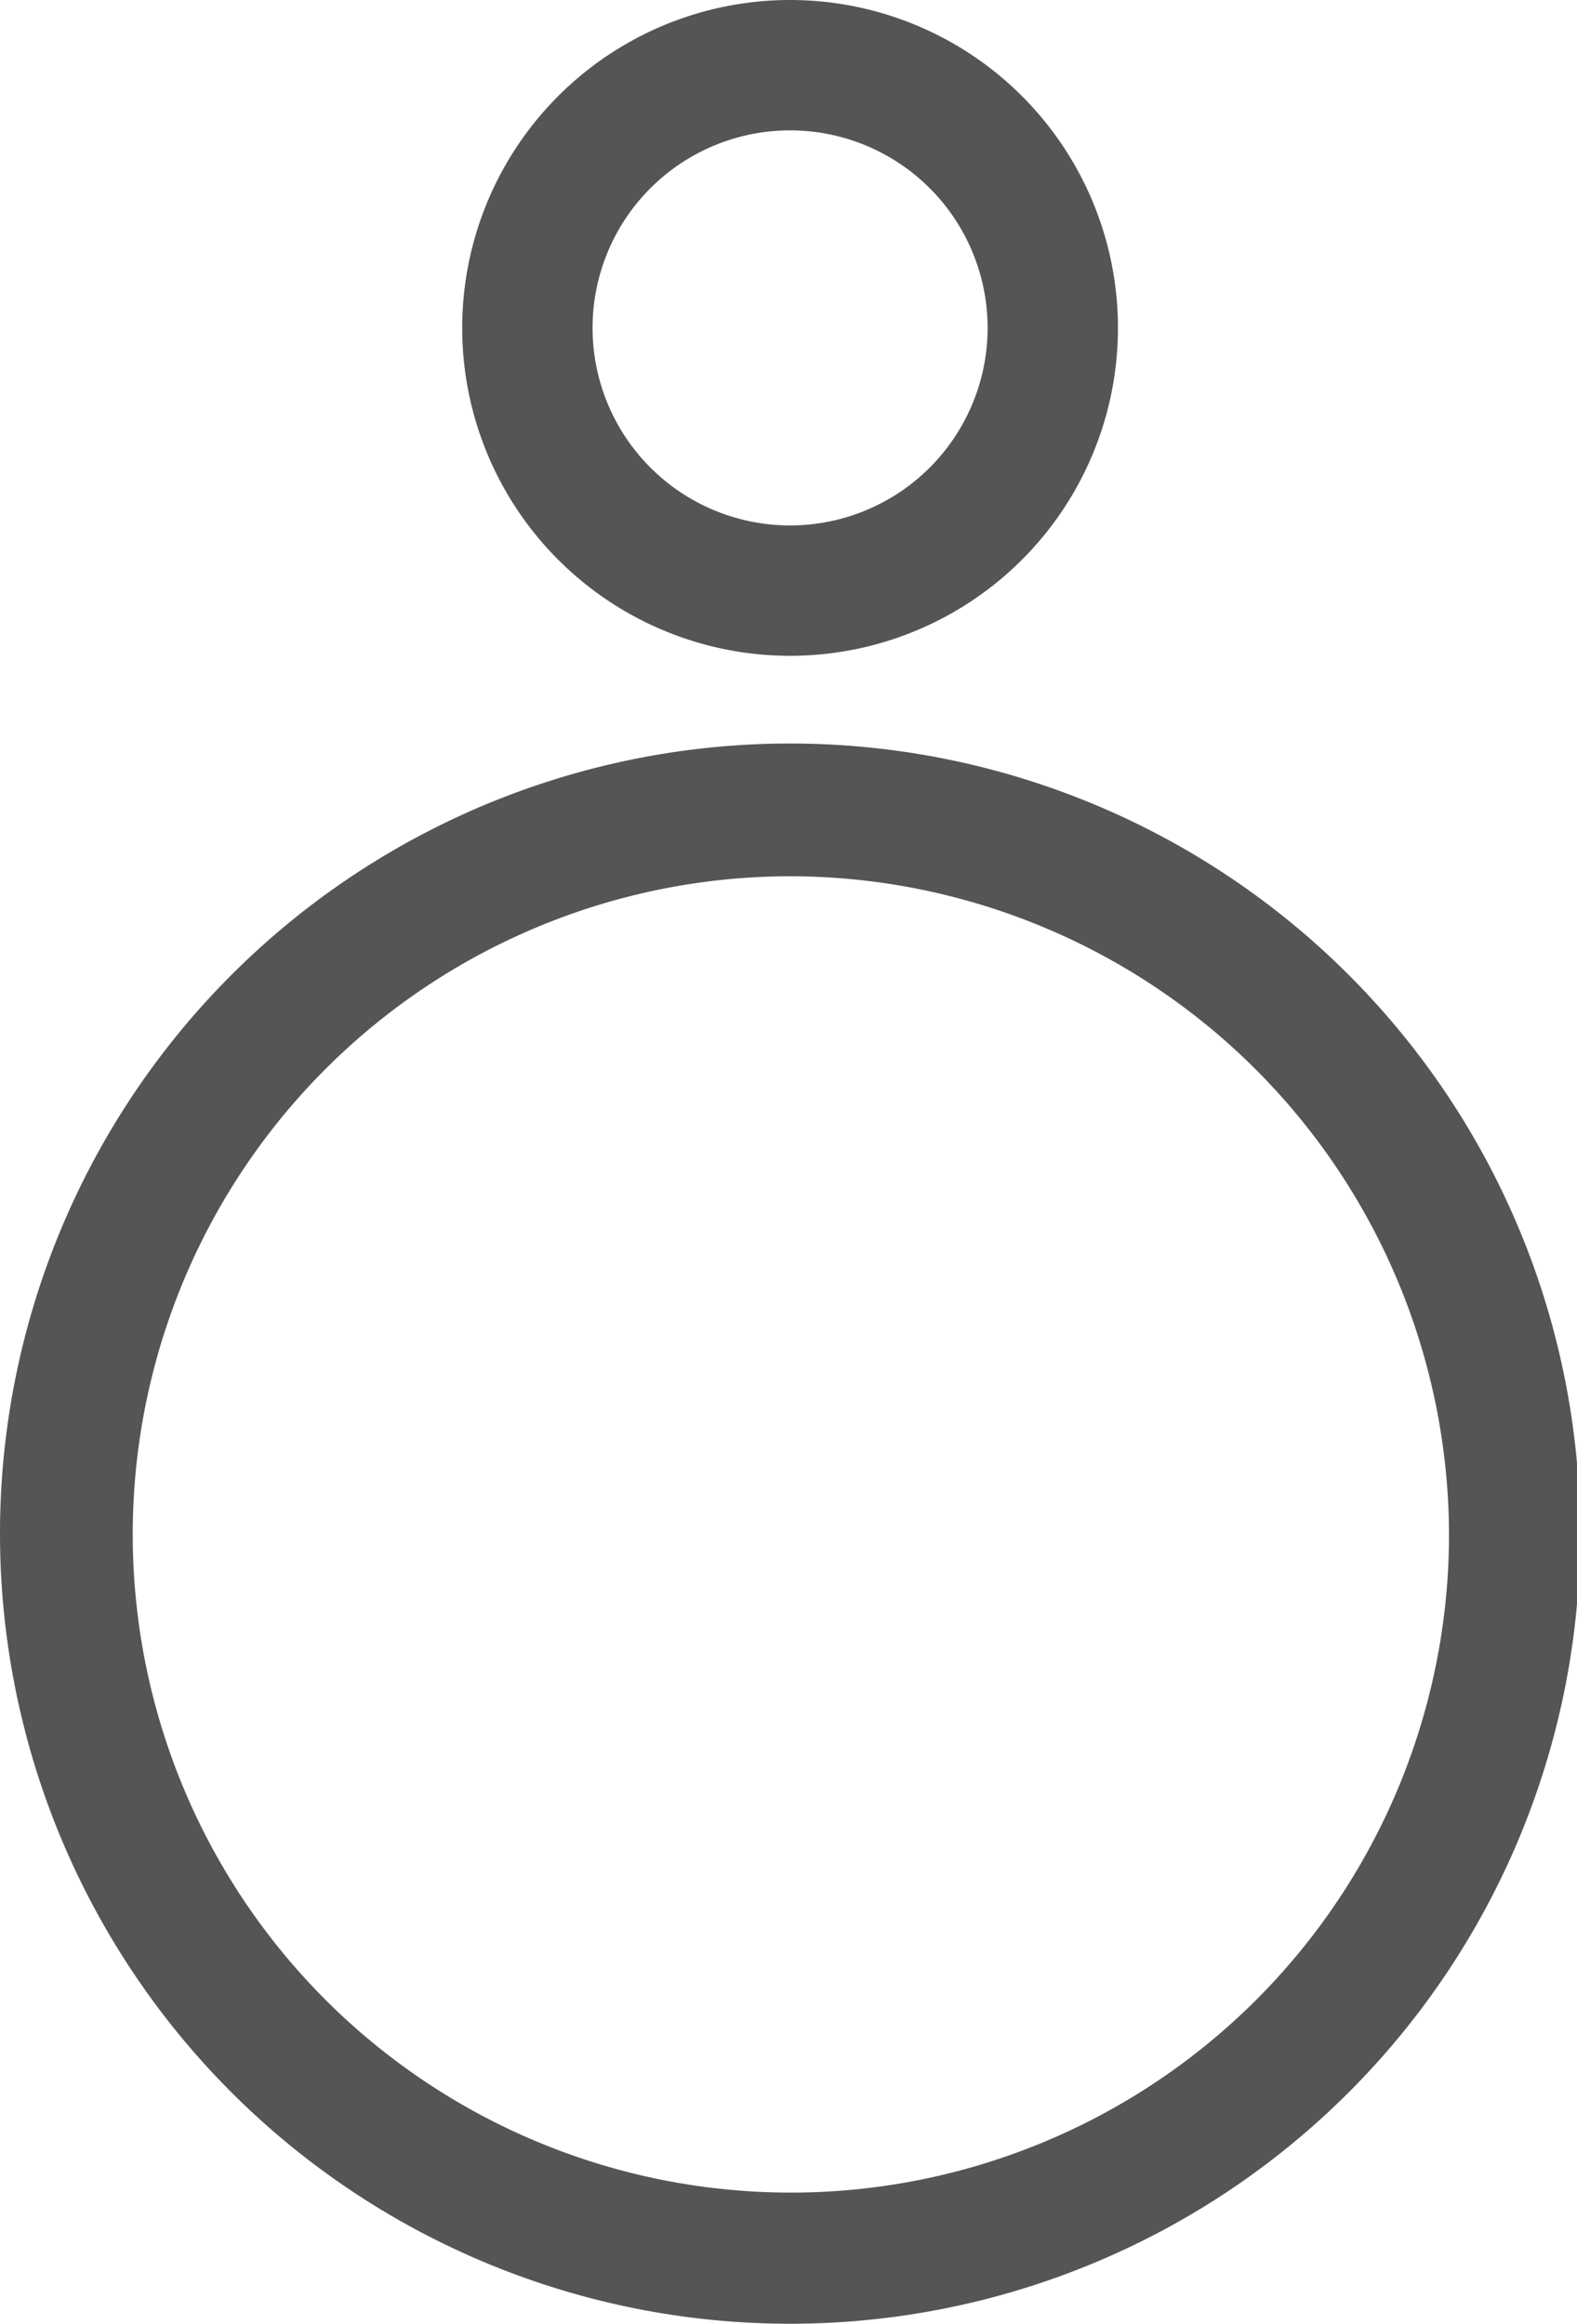 <svg xmlns="http://www.w3.org/2000/svg" viewBox="0 0 19.96 29.41"><defs><style>.cls-1{fill:#555;}</style></defs><title>Asset 31</title><g id="Layer_2" data-name="Layer 2"><g id="Camada_1" data-name="Camada 1"><g id="Grupo_209" data-name="Grupo 209"><g id="Grupo_207" data-name="Grupo 207"><g id="Caminho_117" data-name="Caminho 117"><path class="cls-1" d="M10,8.3a4.15,4.15,0,1,1,4.15-4.15h0A4.15,4.15,0,0,1,10,8.3Zm0-6.65a2.5,2.5,0,1,0,2.5,2.5A2.5,2.5,0,0,0,10,1.65Z"/></g></g><g id="Grupo_208" data-name="Grupo 208"><g id="Caminho_118" data-name="Caminho 118"><path class="cls-1" d="M10,29.41a10,10,0,1,1,10-10A10,10,0,0,1,10,29.41Zm0-18.32a8.33,8.33,0,1,0,8.34,8.33h0A8.35,8.35,0,0,0,10,11.09Z"/></g></g></g></g></g></svg>